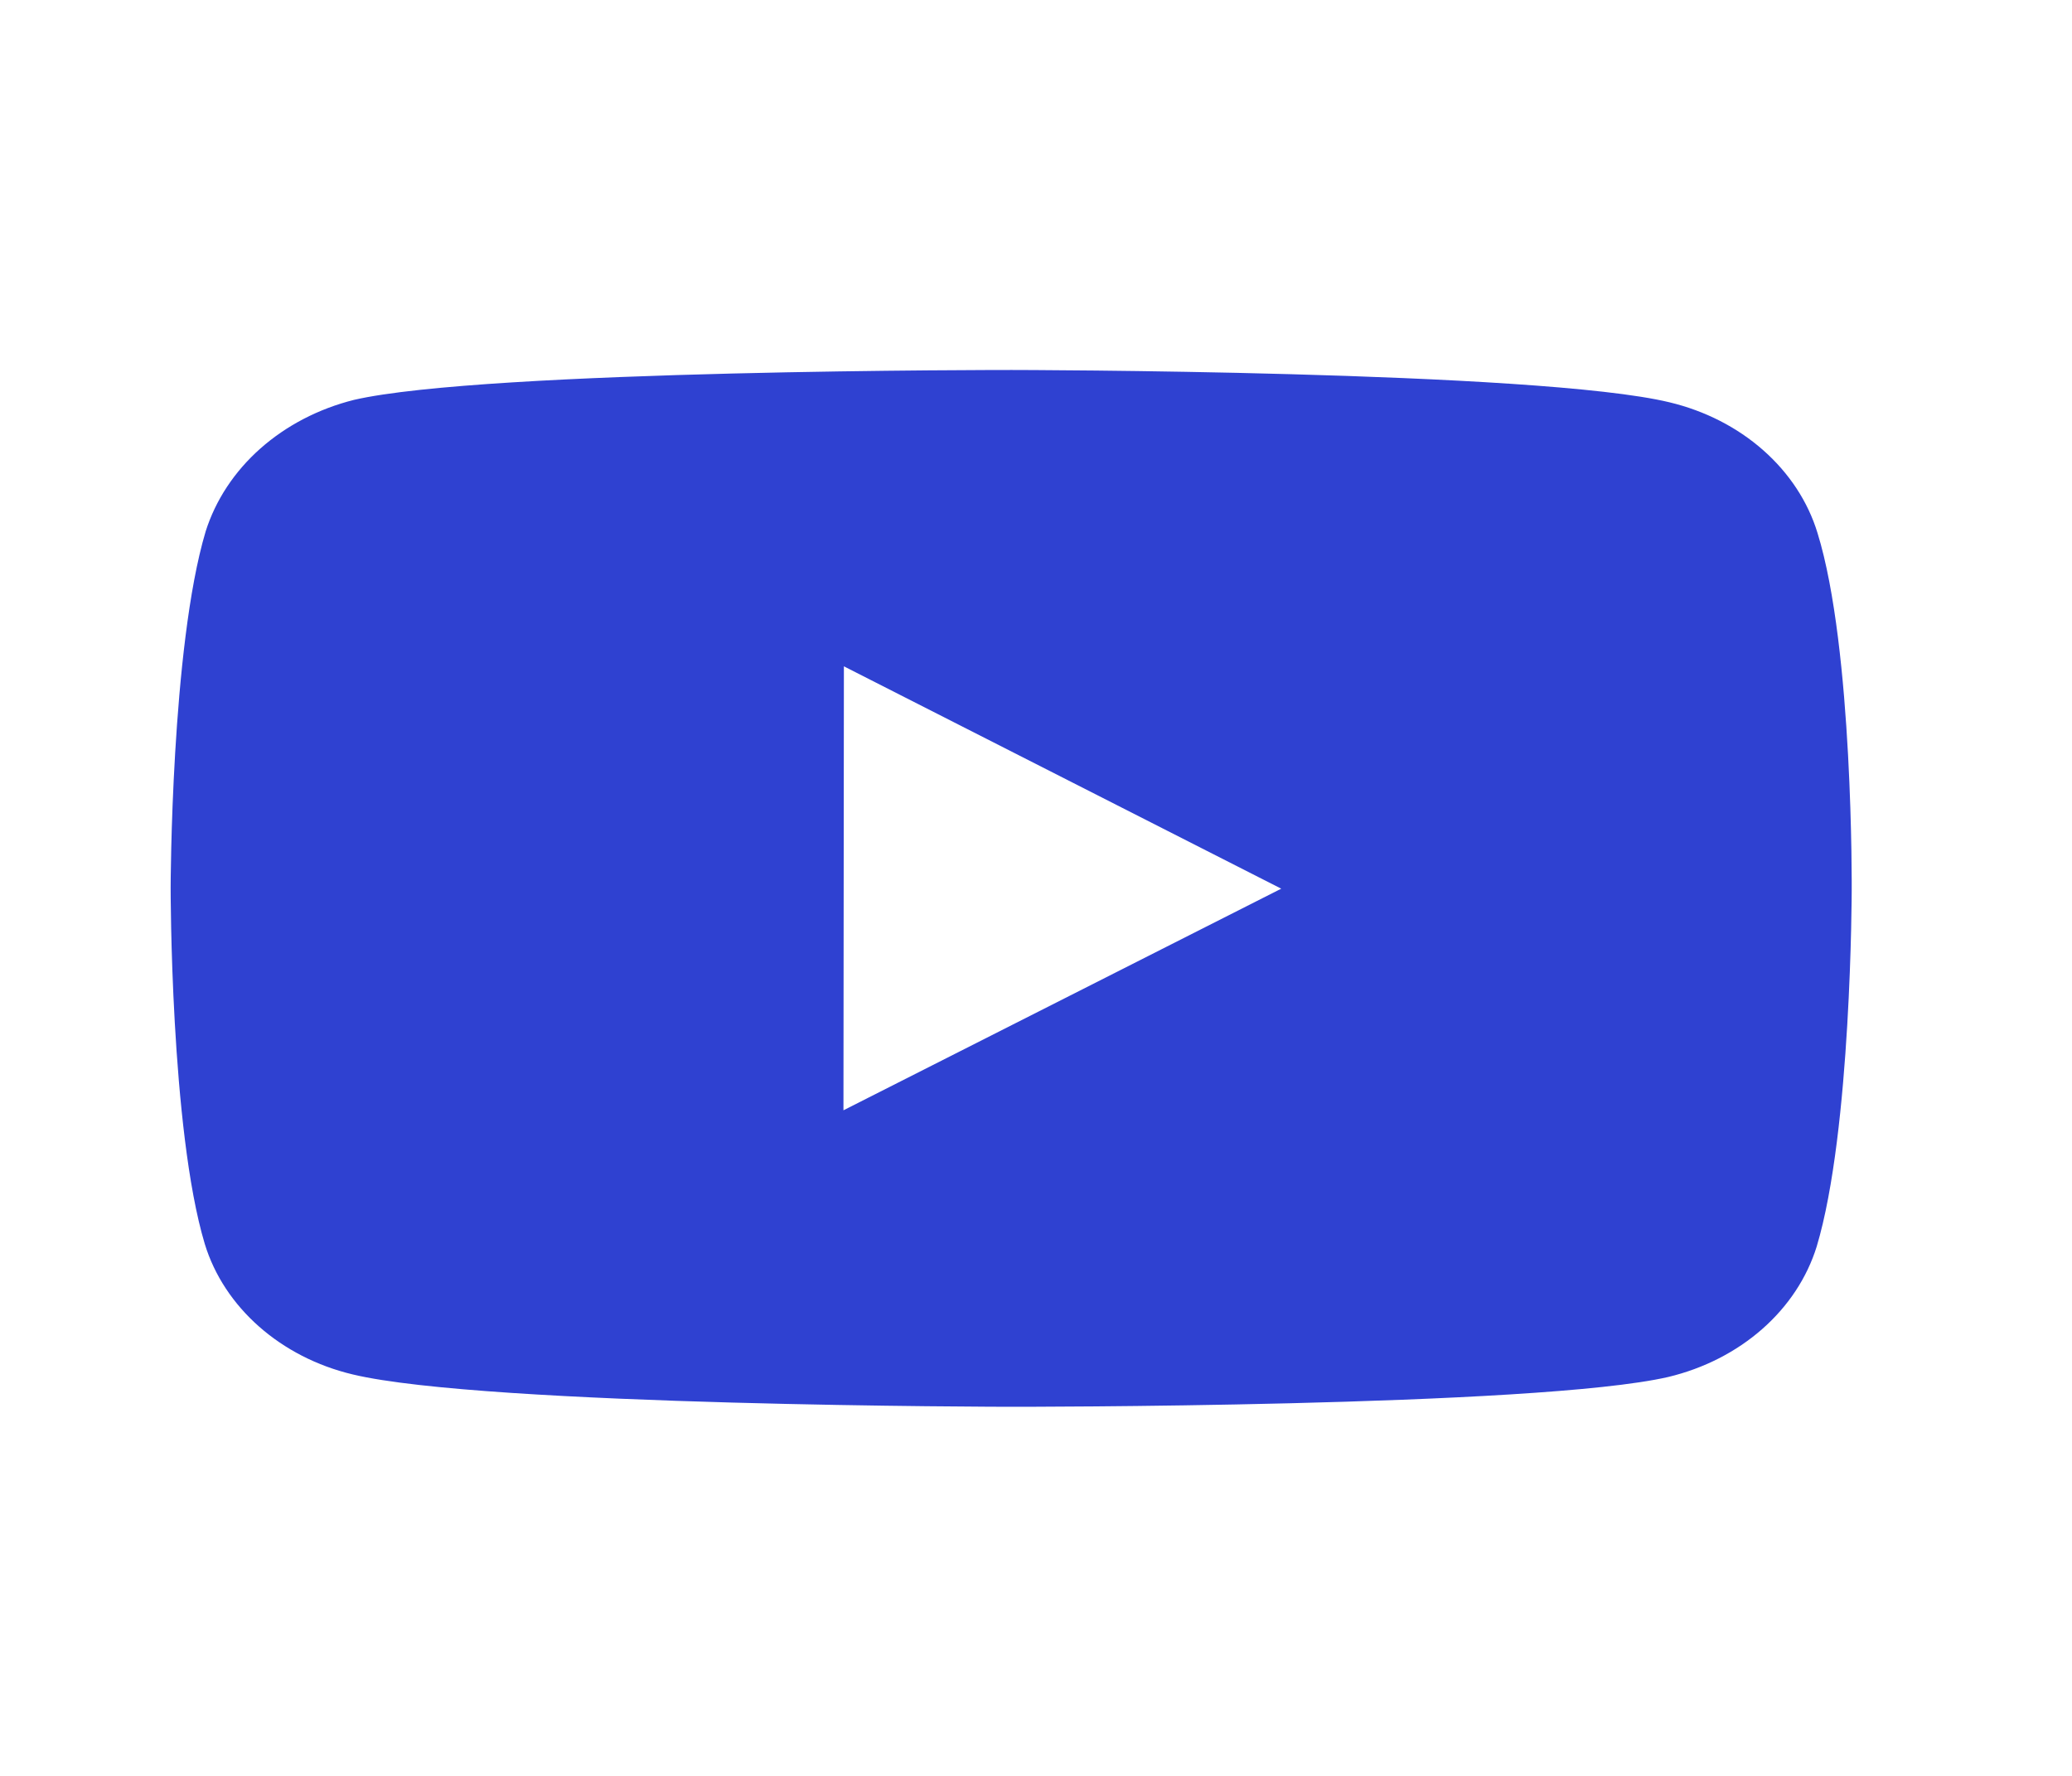 <svg width="28" height="24" viewBox="0 0 28 24" fill="none" xmlns="http://www.w3.org/2000/svg">
<path d="M24.561 7.203C24.432 6.78 24.179 6.395 23.828 6.085C23.477 5.775 23.041 5.552 22.561 5.437C20.784 5.007 13.673 5 13.673 5C13.673 5 6.563 4.993 4.784 5.404C4.305 5.524 3.869 5.751 3.518 6.062C3.167 6.373 2.913 6.759 2.779 7.182C2.311 8.748 2.306 11.996 2.306 11.996C2.306 11.996 2.302 15.26 2.767 16.81C3.028 17.667 3.794 18.344 4.768 18.575C6.564 19.005 13.656 19.012 13.656 19.012C13.656 19.012 20.767 19.019 22.544 18.609C23.024 18.494 23.461 18.271 23.813 17.962C24.165 17.653 24.419 17.268 24.55 16.846C25.02 15.281 25.023 12.034 25.023 12.034C25.023 12.034 25.046 8.769 24.561 7.203ZM11.398 15.005L11.404 9.005L17.314 12.01L11.398 15.005Z" fill="#2F41D1"/>
</svg>
